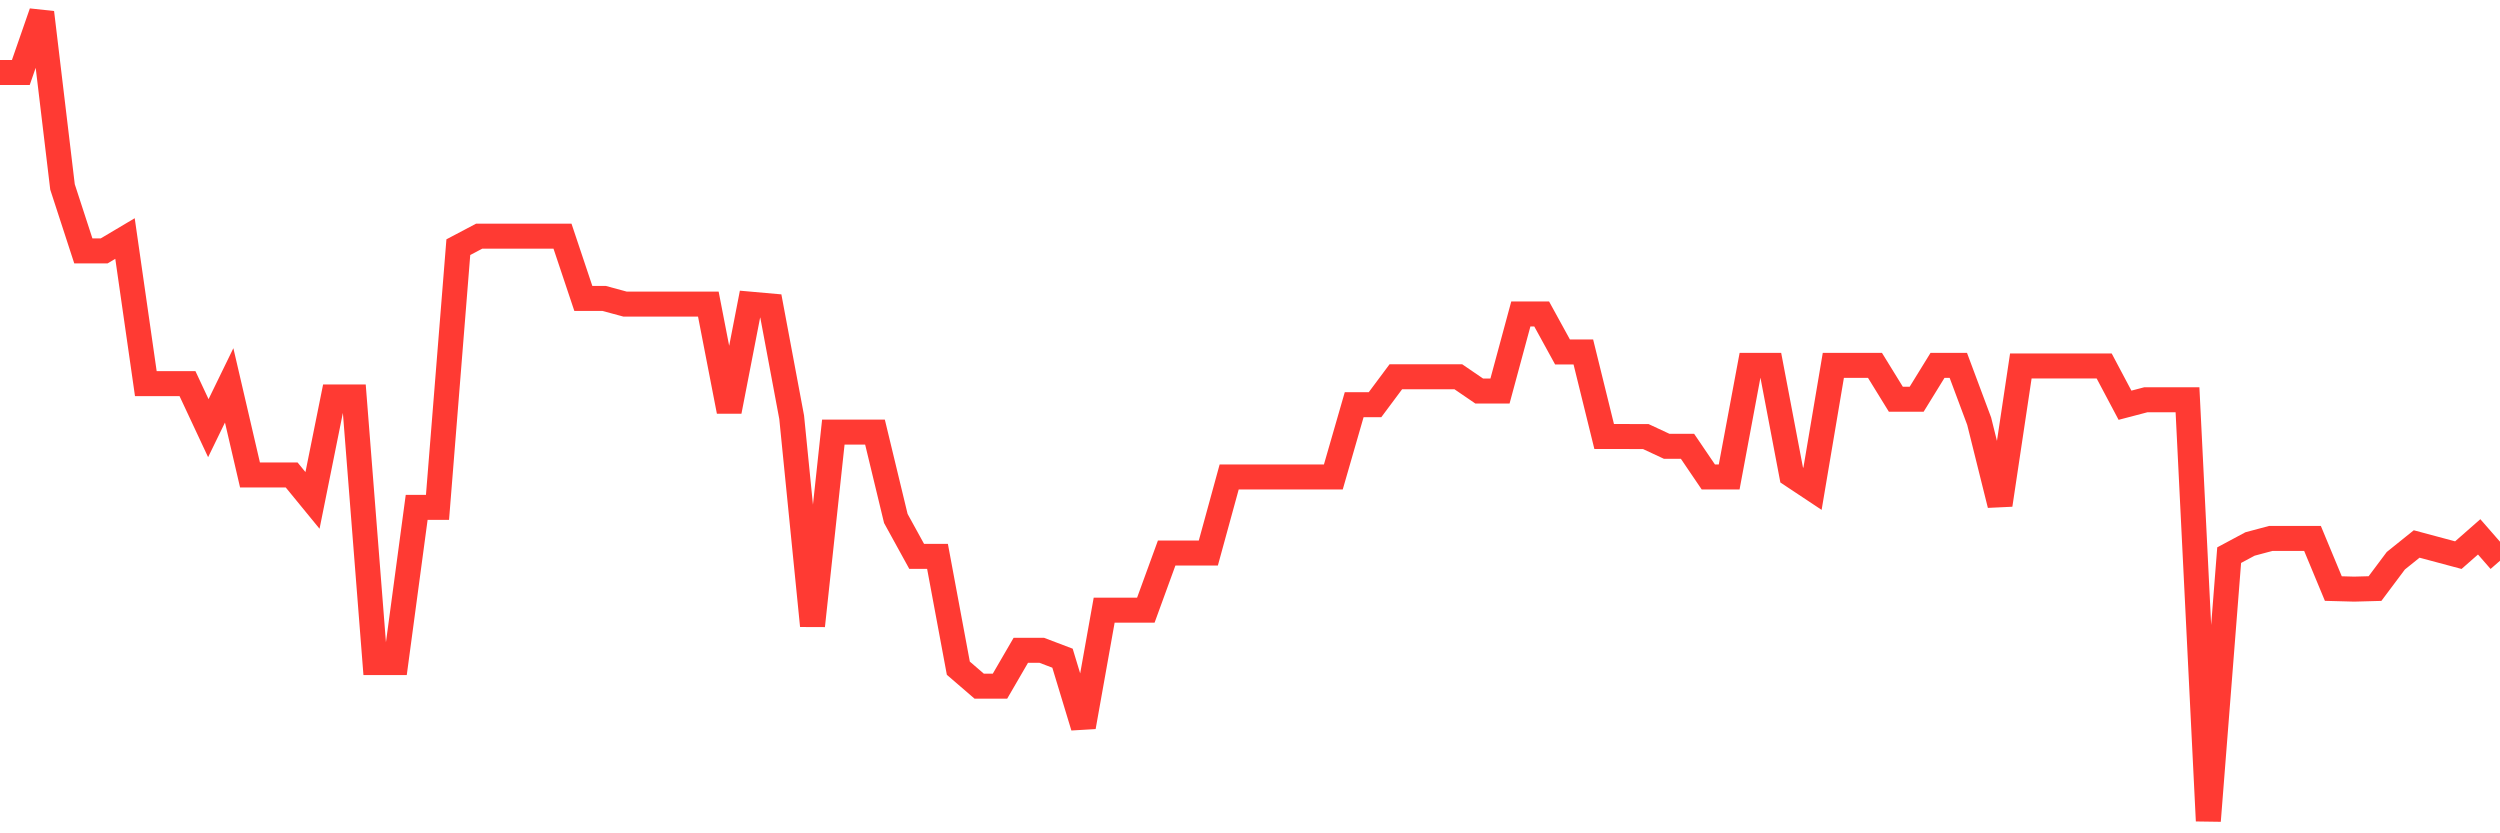 <svg
  xmlns="http://www.w3.org/2000/svg"
  xmlns:xlink="http://www.w3.org/1999/xlink"
  width="120"
  height="40"
  viewBox="0 0 120 40"
  preserveAspectRatio="none"
>
  <polyline
    points="0,3.479 1,3.479 2,0.6 3,8.972 4,12.043 5,12.043 6,11.449 7,18.415 8,18.415 9,18.415 10,20.552 11,18.498 12,22.799 13,22.799 14,22.799 15,24.02 16,19.055 17,19.055 18,31.802 19,31.802 20,24.355 21,24.355 22,11.864 23,11.336 24,11.336 25,11.336 26,11.336 27,11.336 28,14.325 29,14.325 30,14.596 31,14.596 32,14.596 33,14.596 34,14.596 35,19.746 36,14.598 37,14.687 38,20.029 39,30.037 40,20.742 41,20.742 42,20.742 43,24.887 44,26.706 45,26.706 46,32.073 47,32.935 48,32.935 49,31.213 50,31.213 51,31.593 52,34.89 53,29.288 54,29.288 55,29.288 56,26.545 57,26.545 58,26.545 59,22.895 60,22.895 61,22.895 62,22.895 63,22.895 64,22.895 65,19.427 66,19.427 67,18.085 68,18.085 69,18.085 70,18.085 71,18.768 72,18.768 73,15.07 74,15.07 75,16.893 76,16.893 77,20.953 78,20.953 79,20.956 80,21.422 81,21.422 82,22.895 83,22.895 84,17.539 85,17.539 86,22.799 87,23.463 88,17.539 89,17.539 90,17.539 91,19.162 92,19.162 93,17.539 94,17.539 95,20.217 96,24.234 97,17.566 98,17.566 99,17.566 100,17.566 101,17.566 102,19.451 103,19.189 104,19.189 105,19.189 106,39.4 107,26.647 108,26.111 109,25.844 110,25.844 111,25.844 112,28.251 113,28.278 114,28.251 115,26.915 116,26.111 117,26.379 118,26.647 119,25.769 120,26.915"
    fill="none"
    stroke="#ff3a33"
    stroke-width="1.2"
  >
  </polyline>
</svg>